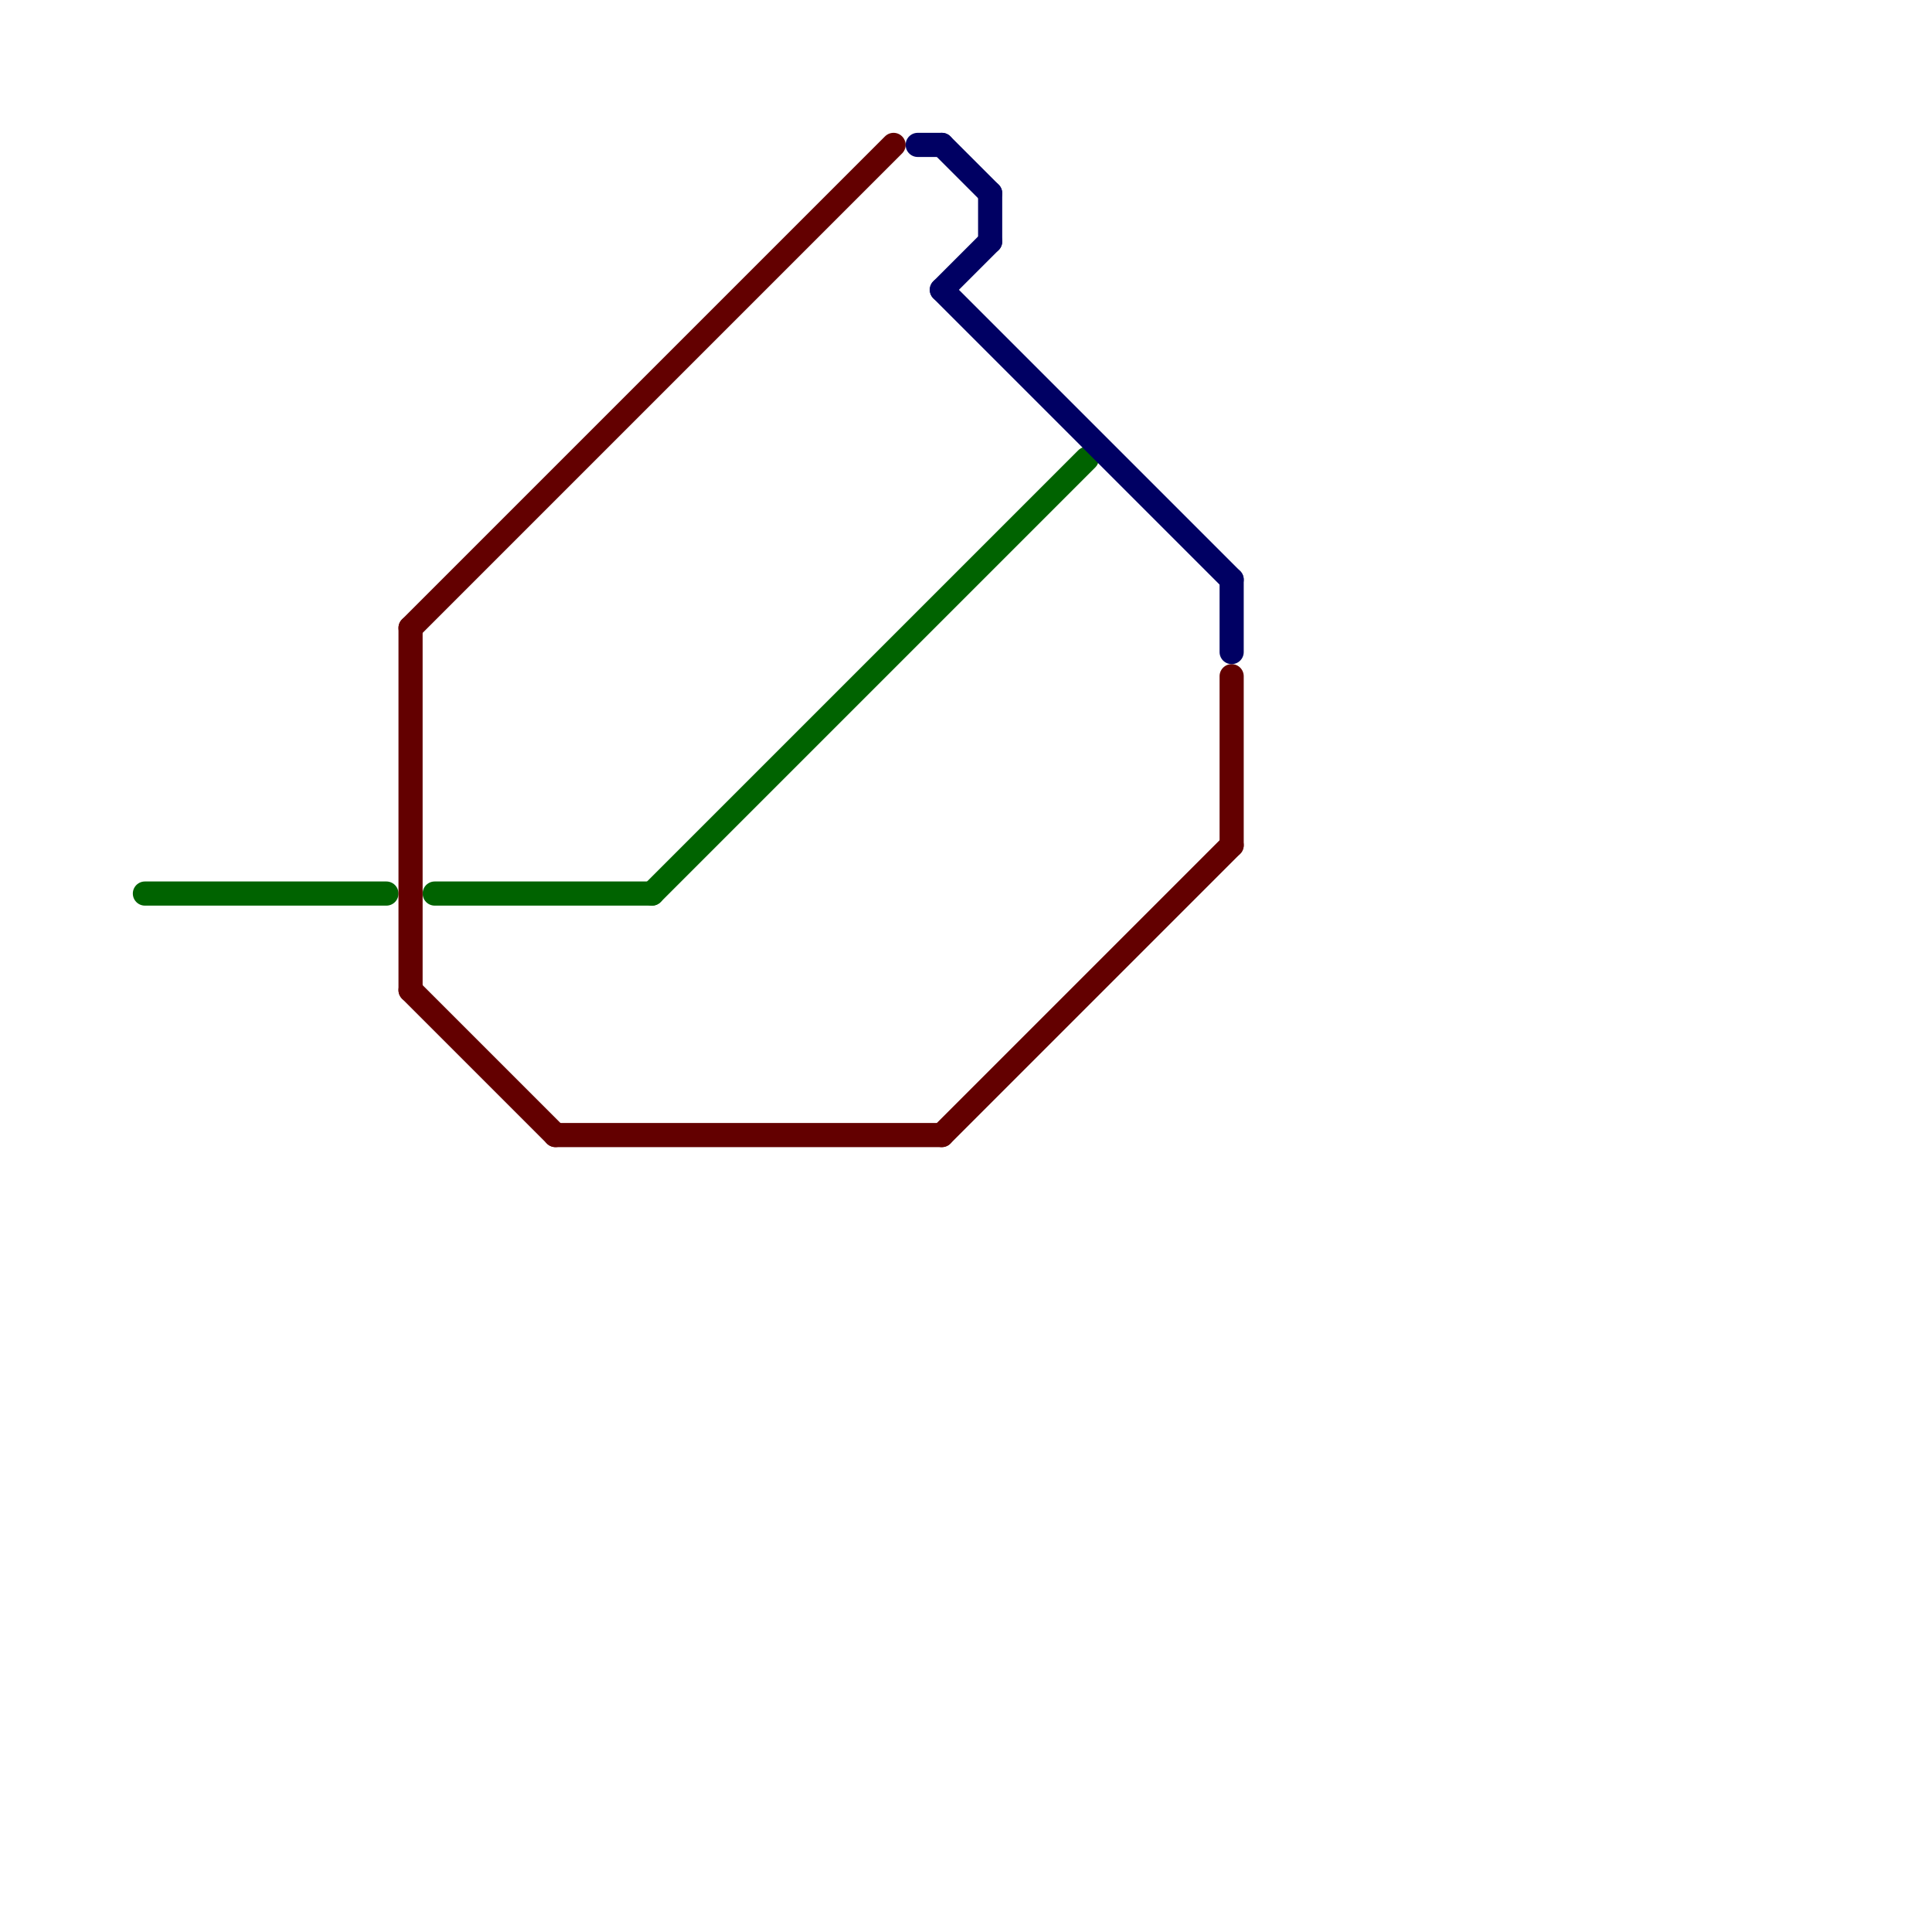 
<svg version="1.1" xmlns="http://www.w3.org/2000/svg" viewBox="0 0 80 80">
<style>text { font: 1px Helvetica; font-weight: 600; white-space: pre; dominant-baseline: central; } line { stroke-width: 1; fill: none; stroke-linecap: round; stroke-linejoin: round; } .c0 { stroke: #006300 } .c1 { stroke: #630000 } .c2 { stroke: #000063 }</style><defs><g id="wm-xf"><circle r="1.2" fill="#000"/><circle r="0.9" fill="#fff"/><circle r="0.6" fill="#000"/><circle r="0.3" fill="#fff"/></g><g id="wm"><circle r="0.6" fill="#000"/><circle r="0.3" fill="#fff"/></g></defs><line class="c0" x1="27" y1="37" x2="45" y2="19"/><line class="c0" x1="18" y1="37" x2="27" y2="37"/><line class="c0" x1="6" y1="37" x2="16" y2="37"/><line class="c1" x1="39" y1="47" x2="51" y2="35"/><line class="c1" x1="17" y1="26" x2="37" y2="6"/><line class="c1" x1="51" y1="28" x2="51" y2="35"/><line class="c1" x1="17" y1="41" x2="23" y2="47"/><line class="c1" x1="23" y1="47" x2="39" y2="47"/><line class="c1" x1="17" y1="26" x2="17" y2="41"/><line class="c2" x1="39" y1="12" x2="41" y2="10"/><line class="c2" x1="38" y1="6" x2="39" y2="6"/><line class="c2" x1="41" y1="8" x2="41" y2="10"/><line class="c2" x1="51" y1="24" x2="51" y2="27"/><line class="c2" x1="39" y1="6" x2="41" y2="8"/><line class="c2" x1="39" y1="12" x2="51" y2="24"/>
</svg>
